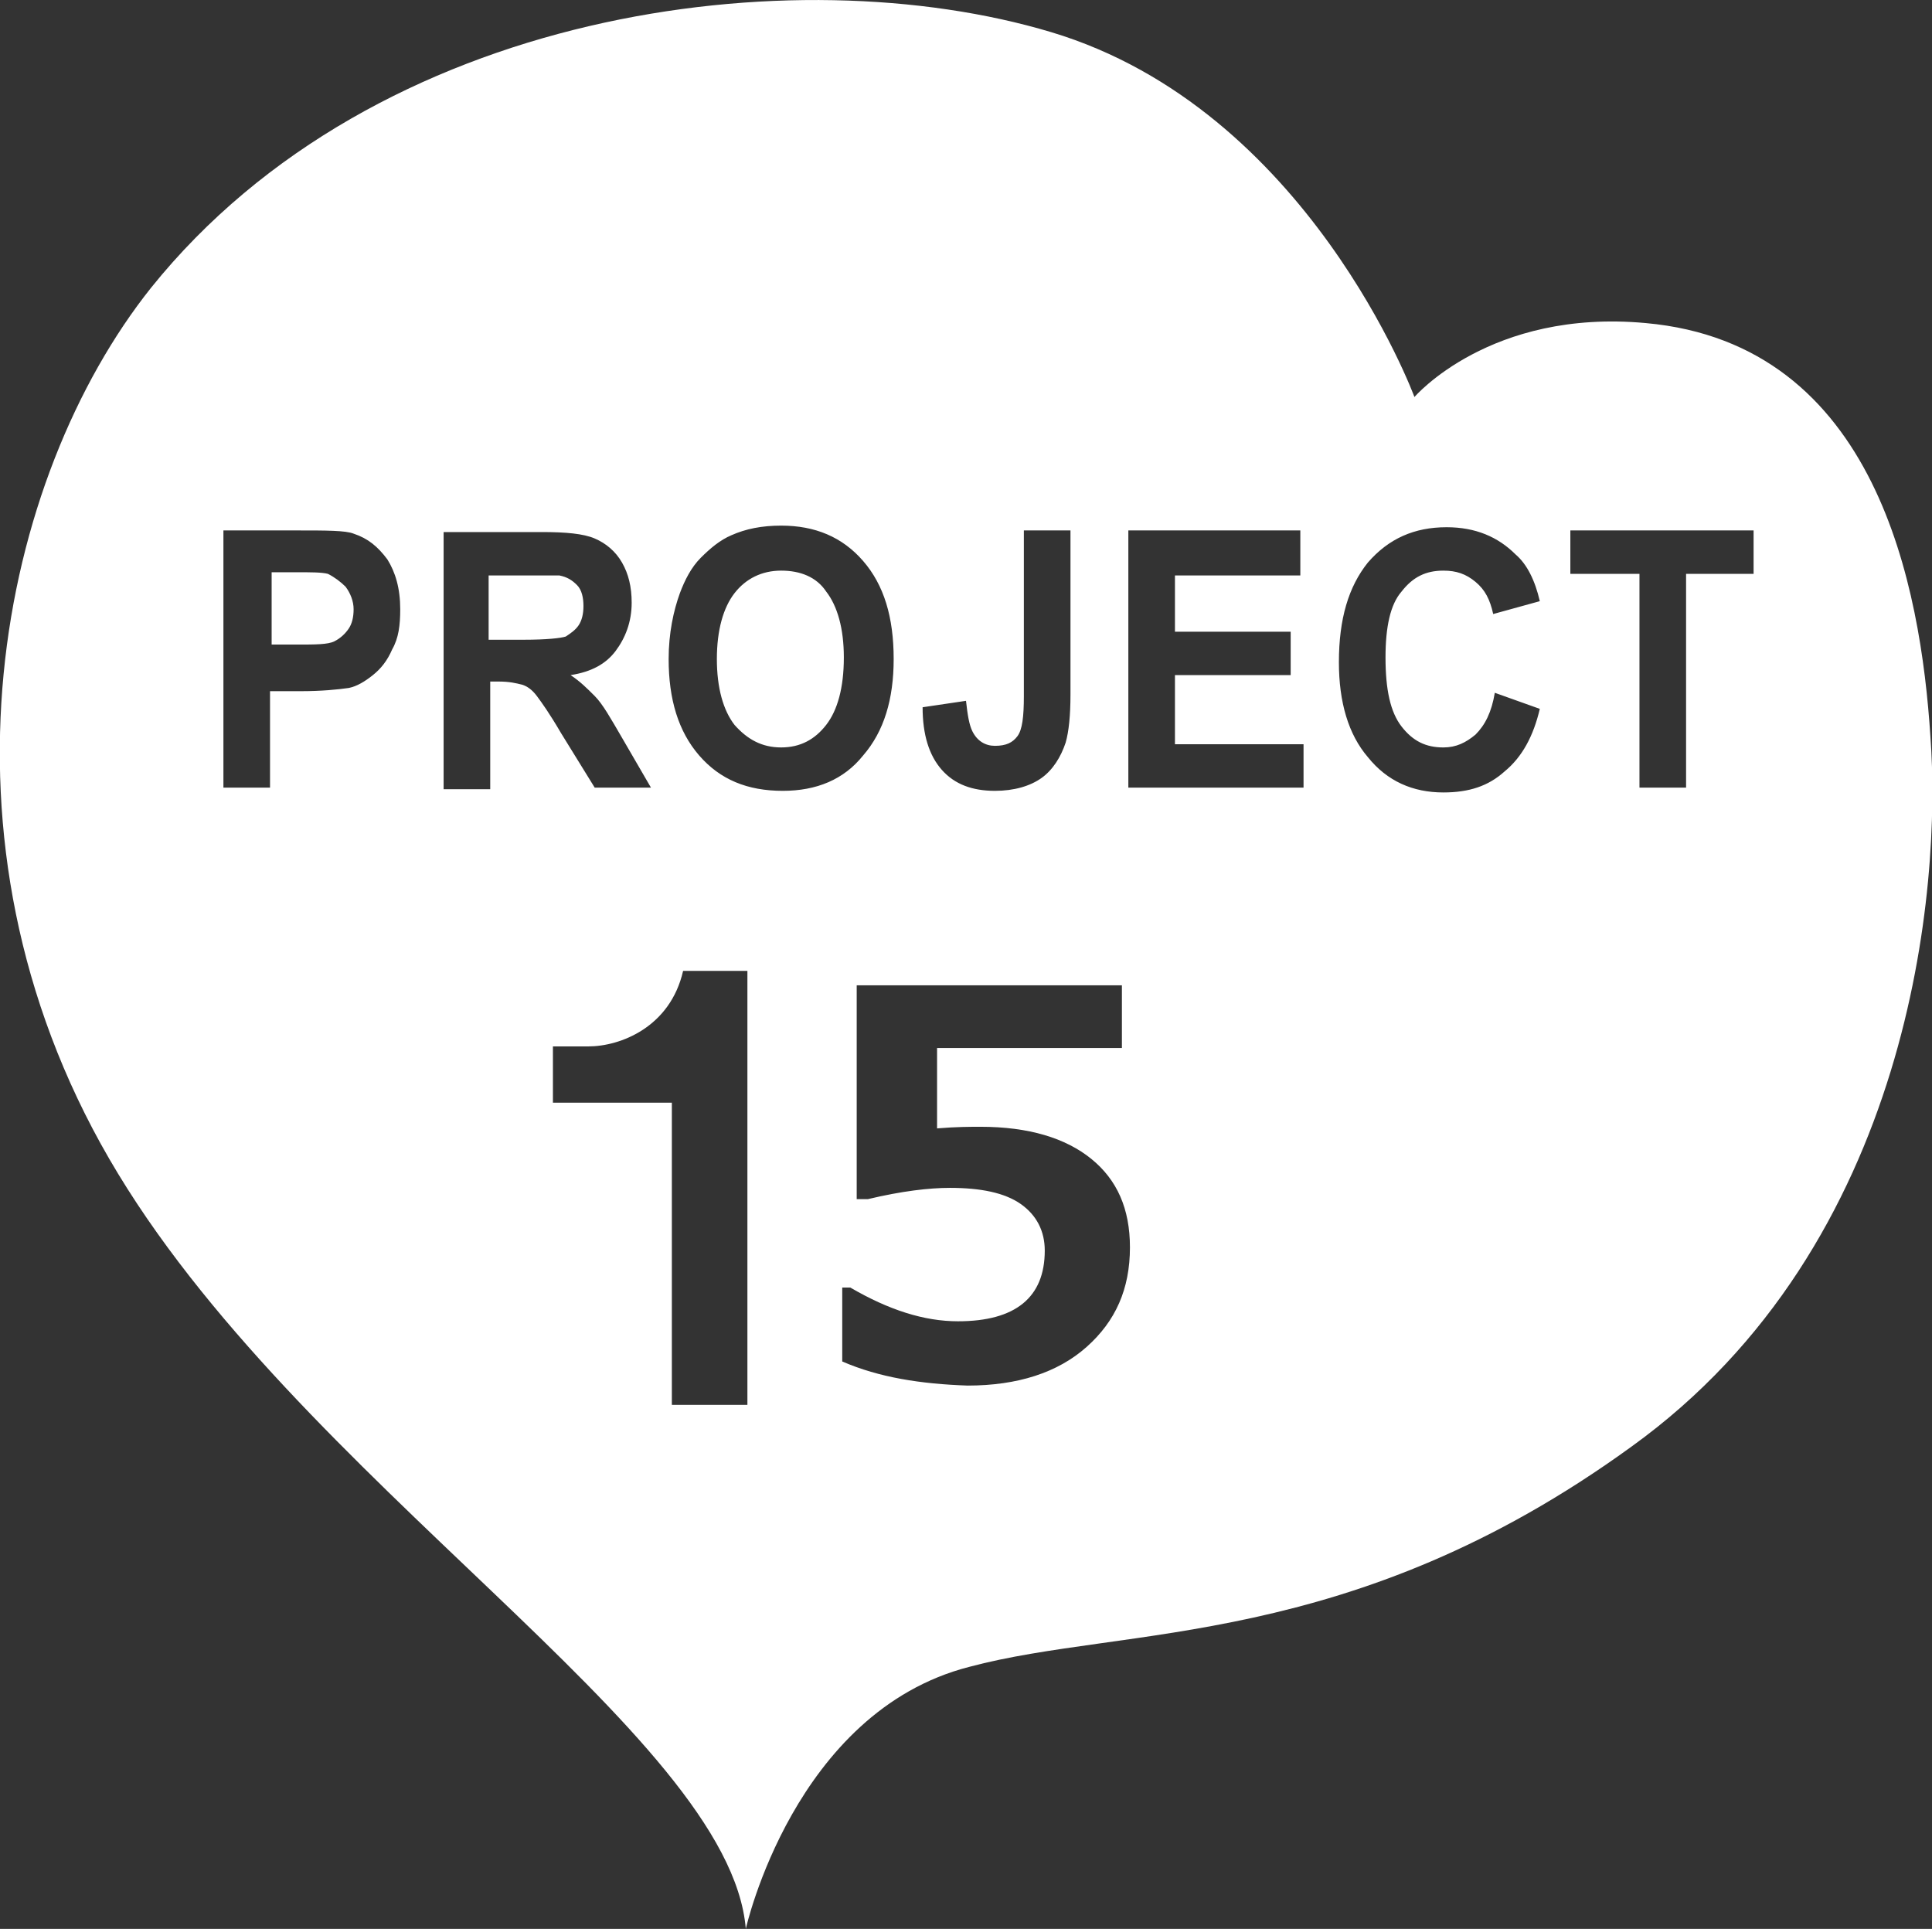 <?xml version="1.0" encoding="utf-8"?>
<!-- Generator: Adobe Illustrator 26.5.0, SVG Export Plug-In . SVG Version: 6.00 Build 0)  -->
<svg version="1.1" xmlns="http://www.w3.org/2000/svg" xmlns:xlink="http://www.w3.org/1999/xlink" x="0px" y="0px"
	 viewBox="0 0 120.2 120" style="enable-background:new 0 0 120.2 120;" xml:space="preserve">
<rect x="0" y="0" width="120.2" height="120" fill="#333333" stroke="none"/>
<style type="text/css">
	.st0{display:none;}
	.st1{display:inline;fill:#F9ACAC;stroke:#000000;stroke-miterlimit:10;}
	.st2{display:inline;}
	.st3{fill:#FFFFFF;}
</style>
<g id="レイヤー_2" class="st0">
	<rect x="-271.3" y="-101.9" class="st1" width="436" height="338"/>
	<g id="レイヤー_1_00000042721709227179589040000016193729240806629021_" class="st2">
		<g>
			<path class="st3" d="M-118.2,37c0.2-0.3,0.3-0.7,0.3-1.2s-0.1-1-0.4-1.3c-0.3-0.3-0.6-0.5-1.1-0.6c-0.2,0-0.9,0-2.1,0h-2.3v4h2.2
				c1.4,0,2.3-0.1,2.6-0.2C-118.7,37.5-118.4,37.3-118.2,37z"/>
			<path class="st3" d="M-133.9,33.9c-0.4-0.1-1-0.1-2.1-0.1h-1.4v4.5h1.6c1.1,0,1.9-0.1,2.3-0.2c0.4-0.2,0.7-0.4,0.9-0.8
				c0.2-0.4,0.3-0.8,0.3-1.2c0-0.6-0.1-1.1-0.5-1.4C-133,34.3-133.4,34-133.9,33.9z"/>
			<path class="st3" d="M-105.6,33.6c-1.2,0-2.2,0.5-2.9,1.4c-0.7,0.9-1.1,2.3-1.1,4.1s0.4,3.2,1.1,4.1s1.7,1.4,2.9,1.4
				c1.2,0,2.1-0.5,2.8-1.4c0.7-0.9,1.1-2.3,1.1-4.2c0-1.8-0.4-3.2-1.1-4.1C-103.4,34.1-104.4,33.6-105.6,33.6z"/>
			<path class="st3" d="M-34.1,43.9c-0.7-9.2-3.3-24.4-17.7-25.7c-9.7-0.9-14.4,4.6-14.4,4.6S-72.8,5-88.8,0.1s-42-1.5-56,15.9
				c-9.4,11.8-14.2,34.1-2.6,54.2c11.6,20.1,38.6,35.7,39.6,47.9c0,0,3.1-13.5,13.9-16.3c9.7-2.6,23.7-1,41.2-13.7
				C-35.3,75.5-33.5,53.1-34.1,43.9z M-94.1,41.8c0,0.9,0.2,1.6,0.4,1.9c0.3,0.6,0.8,0.9,1.4,0.9c0.7,0,1.1-0.2,1.4-0.6
				c0.3-0.4,0.4-1.3,0.4-2.5V31.1h2.9v10.1c0,1.3-0.1,2.3-0.3,3c-0.3,0.9-0.8,1.7-1.5,2.2s-1.7,0.8-2.9,0.8c-1.4,0-2.5-0.4-3.3-1.3
				c-0.8-0.9-1.2-2.2-1.2-3.9L-94.1,41.8z M-129.8,38.5c-0.3,0.7-0.7,1.2-1.2,1.6s-1,0.6-1.5,0.8c-0.7,0.2-1.7,0.2-3,0.2h-1.9v6
				h-2.9v-16h4.6c1.8,0,2.9,0.1,3.5,0.2c0.8,0.2,1.5,0.8,2.1,1.6c0.5,0.8,0.8,1.8,0.8,3.1C-129.3,37-129.4,37.8-129.8,38.5z
				 M-117.2,47.1l-2.1-3.5c-0.8-1.2-1.2-2-1.5-2.3c-0.3-0.3-0.6-0.5-0.9-0.7c-0.3-0.1-0.8-0.2-1.5-0.2h-0.6v6.7h-2.9v-16h6.1
				c1.5,0,2.7,0.1,3.3,0.4s1.2,0.8,1.7,1.5s0.6,1.6,0.6,2.5c0,1.2-0.3,2.2-1,3c-0.6,0.8-1.6,1.3-2.8,1.5c0.6,0.4,1.1,0.8,1.5,1.3
				s1,1.3,1.7,2.6l1.8,3.1L-117.2,47.1L-117.2,47.1z M-110.7,45.2c-1.3-1.5-1.9-3.4-1.9-6c0-1.6,0.2-3,0.7-4.1
				c0.3-0.8,0.8-1.5,1.3-2.2c0.6-0.7,1.2-1.1,1.9-1.4c0.9-0.4,1.9-0.6,3.1-0.6c2.1,0,3.8,0.7,5.1,2.2c1.3,1.5,1.9,3.5,1.9,6.1
				s-0.6,4.6-1.9,6c-1.3,1.5-3,2.2-5,2.2C-107.7,47.3-109.4,46.6-110.7,45.2z M-73.1,47.1h-11v-16h10.7v2.7h-7.8v3.5h7.2V40h-7.2
				v4.3h8C-73.1,44.4-73.1,47.1-73.1,47.1z M-60.6,46.1c-1,0.8-2.3,1.3-3.8,1.3c-1.9,0-3.5-0.7-4.7-2.2s-1.8-3.4-1.8-5.9
				c0-2.7,0.6-4.7,1.8-6.2c1.2-1.5,2.9-2.2,4.9-2.2c1.8,0,3.2,0.6,4.3,1.7c0.7,0.7,1.1,1.7,1.5,2.9l-2.9,0.8c-0.2-0.8-0.5-1.5-1.1-2
				s-1.2-0.7-2-0.7c-1.1,0-1.9,0.4-2.6,1.3c-0.7,0.8-1,2.2-1,4.1c0,2,0.3,3.5,1,4.3s1.5,1.3,2.6,1.3c0.8,0,1.4-0.3,2-0.8
				s0.9-1.4,1.2-2.6l2.8,1C-58.8,43.9-59.6,45.2-60.6,46.1z M-45.1,33.8h-4.2v13.3h-2.9V33.8h-4.3v-2.7h11.4V33.8z M-99.9,81.8v-4.6
				h0.5c2.4,1.4,4.6,2.1,6.7,2.1c3.6,0,5.4-1.5,5.4-4.4c0-1.2-0.5-2.2-1.5-2.9s-2.5-1-4.4-1c-1.3,0-3,0.2-5.1,0.7H-99V58.4h16.5v3.9
				H-94v5c1.2-0.1,2.1-0.1,2.7-0.1c3,0,5.3,0.7,6.9,2s2.4,3.1,2.4,5.5c0,2.6-0.9,4.6-2.7,6.2c-1.8,1.6-4.3,2.4-7.4,2.4
				C-95,83.2-97.6,82.8-99.9,81.8z"/>
		</g>
	</g>
</g>
<g id="レイヤー_1">
	<g>
		<path class="st3" d="M-278.2,47.7c0.2-0.3,0.3-0.7,0.3-1.2s-0.1-1-0.4-1.3c-0.3-0.3-0.6-0.5-1.1-0.6c-0.2,0-0.9,0-2.1,0h-2.3v4
			h2.1c1.4,0,2.3-0.1,2.6-0.2C-278.7,48.2-278.4,48-278.2,47.7z"/>
		<path class="st3" d="M-293.9,44.6c-0.4-0.1-1-0.1-2.1-0.1h-1.4V49h1.6c1.1,0,1.9-0.1,2.3-0.2c0.4-0.2,0.7-0.4,0.9-0.8
			c0.2-0.4,0.3-0.8,0.3-1.2c0-0.6-0.1-1.1-0.5-1.4C-293.1,44.9-293.5,44.7-293.9,44.6z"/>
		<path class="st3" d="M-265.6,44.3c-1.2,0-2.2,0.5-2.9,1.4s-1.1,2.3-1.1,4.1s0.4,3.2,1.1,4.1c0.7,0.9,1.7,1.4,2.9,1.4
			c1.2,0,2.1-0.5,2.8-1.4c0.7-0.9,1.1-2.3,1.1-4.2c0-1.8-0.4-3.2-1.1-4.1C-263.5,44.7-264.4,44.3-265.6,44.3z"/>
	</g>
	<path class="st3" d="M-194.2,54.6c-0.7-9.2-3.3-24.4-17.7-25.7c-9.7-0.9-14.4,4.6-14.4,4.6s-6.6-17.8-22.6-22.7
		c-16-4.8-42-1.5-55.9,15.9c-9.5,11.8-14.2,34.1-2.7,54.2s38.6,35.7,39.6,47.9c0,0,3.1-13.5,13.9-16.3c9.7-2.5,23.7-1,41.2-13.7
		C-195.3,86.2-193.5,63.8-194.2,54.6z M-244.1,41.8h10.7v2.7h-7.8V48h7.2v2.7h-7.2V55h8v2.8h-10.9V41.8z M-289.8,49.2
		c-0.3,0.7-0.7,1.2-1.2,1.6s-1,0.6-1.5,0.8c-0.7,0.2-1.7,0.2-3,0.2h-1.9v6h-2.9v-16h4.6c1.8,0,2.9,0.1,3.5,0.2
		c0.8,0.2,1.5,0.8,2.1,1.6c0.5,0.8,0.8,1.8,0.8,3.1C-289.3,47.7-289.5,48.5-289.8,49.2z M-277.3,57.8L-277.3,57.8l-2.1-3.5
		c-0.8-1.2-1.2-2-1.5-2.3s-0.6-0.5-0.9-0.7c-0.3-0.1-0.8-0.2-1.5-0.2h-0.6v6.7h-2.9v-16h6.1c1.5,0,2.6,0.1,3.3,0.4
		c0.7,0.3,1.2,0.8,1.7,1.5c0.4,0.7,0.6,1.6,0.6,2.5c0,1.2-0.3,2.2-1,3c-0.6,0.8-1.6,1.3-2.8,1.5c0.6,0.4,1.1,0.8,1.5,1.3
		s1,1.4,1.7,2.6l1.8,3.1h-3.4V57.8z M-270.7,55.9c-1.3-1.5-1.9-3.4-1.9-6c0-1.6,0.2-3,0.7-4.1c0.3-0.8,0.8-1.5,1.3-2.2
		c0.6-0.7,1.2-1.1,1.9-1.4c0.9-0.4,1.9-0.6,3.1-0.6c2.1,0,3.8,0.7,5.1,2.2s1.9,3.5,1.9,6.1s-0.6,4.6-1.9,6c-1.3,1.5-2.9,2.2-5,2.2
		C-267.8,58-269.5,57.3-270.7,55.9z M-255.6,95.5h-4.7V76.7h-7.4v-3.5h2.2c2,0,5.1-1.2,5.9-4.7h4V95.5z M-255.7,56.7
		c-0.8-0.9-1.2-2.1-1.2-3.9l2.7-0.3c0,0.9,0.1,1.6,0.4,1.9c0.3,0.6,0.8,0.9,1.4,0.9c0.7,0,1.1-0.2,1.4-0.6c0.3-0.4,0.4-1.3,0.4-2.6
		V41.8h2.9v10.1c0,1.3-0.1,2.3-0.3,3c-0.3,0.9-0.8,1.7-1.5,2.2s-1.7,0.8-2.9,0.8C-253.9,58-254.9,57.6-255.7,56.7z M-231.4,95.5h-19
		c0.7-4.8,2.3-7.7,8.5-12.2c4-2.9,5.2-4.4,5.2-6.8c0-2.6-1.8-4.5-4.2-4.5c-3.8,0-3.9,3.9-3.9,5.9h-4.7c0.1-2.4,0.4-10,8.8-10
		c5.6,0,9.2,3.9,9.2,8.6c0,4.3-3.1,6.8-6.6,9.2c-3.6,2.5-4.6,3.6-5.7,5.8h12.6v4H-231.4z M-220.6,56.8c-1,0.8-2.3,1.3-3.8,1.3
		c-1.9,0-3.5-0.7-4.7-2.2s-1.8-3.4-1.8-5.9c0-2.7,0.6-4.7,1.8-6.2c1.2-1.5,2.9-2.2,4.9-2.2c1.8,0,3.2,0.6,4.3,1.7
		c0.7,0.7,1.1,1.7,1.5,2.9l-2.9,0.8c-0.2-0.8-0.5-1.5-1.1-2c-0.5-0.5-1.2-0.7-2-0.7c-1.1,0-1.9,0.4-2.6,1.3c-0.7,0.9-1,2.2-1,4.1
		c0,2,0.3,3.4,1,4.3c0.7,0.8,1.5,1.3,2.6,1.3c0.8,0,1.4-0.3,2-0.8c0.5-0.5,1-1.4,1.2-2.6l2.8,1C-218.9,54.6-219.6,55.9-220.6,56.8z
		 M-205.2,44.5h-4.2v13.3h-2.9V44.5h-4.3v-2.7h11.4V44.5z"/>
</g>
<g id="レイヤー_3">
	<path class="st3" d="M21.5,36.5c0.3,0.4,0.5,0.9,0.5,1.4c0,0.5-0.1,0.9-0.3,1.2s-0.5,0.6-0.9,0.8c-0.4,0.2-1.2,0.2-2.3,0.2h-1.6
		v-4.5h1.4c1.1,0,1.7,0,2.1,0.1C20.8,35.9,21.2,36.2,21.5,36.5z M48.6,35.5c-1.2,0-2.2,0.5-2.9,1.4c-0.7,0.9-1.1,2.3-1.1,4.1
		c0,1.8,0.4,3.2,1.1,4.1c0.8,0.9,1.7,1.4,2.9,1.4c1.2,0,2.1-0.5,2.8-1.4s1.1-2.3,1.1-4.2c0-1.8-0.4-3.2-1.1-4.1
		C50.8,35.9,49.8,35.5,48.6,35.5z M36,38.9c0.2-0.3,0.3-0.7,0.3-1.2c0-0.5-0.1-1-0.4-1.3c-0.3-0.3-0.6-0.5-1.1-0.6
		c-0.2,0-0.9,0-2.1,0h-2.3v4h2.2c1.4,0,2.3-0.1,2.6-0.2C35.5,39.4,35.8,39.2,36,38.9z M101.5,90C84,102.7,70,101.1,60.3,103.7
		C49.4,106.5,46.4,120,46.4,120c-1-12.2-28-27.9-39.6-47.9S0,29.7,9.4,17.9C23.4,0.5,49.4-2.8,65.4,2S88,24.7,88,24.7
		s4.7-5.5,14.4-4.6c14.4,1.3,17.1,16.5,17.7,25.7C120.8,55.1,119,77.4,101.5,90z M57.4,44c0,1.7,0.4,3,1.2,3.9
		c0.8,0.9,1.9,1.3,3.3,1.3c1.2,0,2.2-0.3,2.9-0.8s1.2-1.3,1.5-2.2c0.2-0.7,0.3-1.7,0.3-3V33h-2.9v10.3c0,1.3-0.1,2.1-0.4,2.5
		c-0.3,0.4-0.7,0.6-1.4,0.6c-0.6,0-1.1-0.3-1.4-0.9c-0.2-0.4-0.3-1-0.4-1.9L57.4,44z M24.9,37.9c0-1.3-0.3-2.3-0.8-3.1
		c-0.6-0.8-1.2-1.3-2.1-1.6c-0.5-0.2-1.7-0.2-3.5-0.2h-4.6v16h2.9v-6h1.9c1.3,0,2.3-0.1,3-0.2c0.5-0.1,1-0.4,1.5-0.8
		s0.9-0.9,1.2-1.6C24.8,39.7,24.9,38.9,24.9,37.9z M37,49h3.5l-1.8-3.1c-0.7-1.2-1.2-2.1-1.7-2.6s-0.9-0.9-1.5-1.3
		c1.3-0.2,2.2-0.7,2.8-1.5c0.6-0.8,1-1.8,1-3c0-1-0.2-1.8-0.6-2.5s-1-1.2-1.7-1.5c-0.7-0.3-1.8-0.4-3.3-0.4h-6.1v16h2.9v-6.7H31
		c0.7,0,1.1,0.1,1.5,0.2c0.3,0.1,0.6,0.3,0.9,0.7s0.8,1.1,1.5,2.3L37,49L37,49z M48.7,49.2c2.1,0,3.8-0.7,5-2.2
		c1.3-1.5,1.9-3.5,1.9-6c0-2.6-0.6-4.6-1.9-6.1c-1.3-1.5-3-2.2-5.1-2.2c-1.2,0-2.2,0.2-3.1,0.6c-0.7,0.3-1.3,0.8-1.9,1.4
		c-0.6,0.6-1,1.4-1.3,2.2c-0.4,1.1-0.7,2.5-0.7,4.1c0,2.5,0.6,4.5,1.9,6S46.5,49.2,48.7,49.2z M81.1,46.3h-8v-4.3h7.2v-2.7h-7.2
		v-3.5h7.8V33H70.2v16h10.9C81.1,49,81.1,46.3,81.1,46.3z M95.8,44.1l-2.8-1c-0.2,1.2-0.6,2-1.2,2.6c-0.6,0.5-1.2,0.8-2,0.8
		c-1.1,0-1.9-0.4-2.6-1.3c-0.7-0.9-1-2.3-1-4.3c0-1.9,0.3-3.3,1-4.1c0.7-0.9,1.5-1.3,2.6-1.3c0.8,0,1.4,0.2,2,0.7s0.9,1.1,1.1,2
		l2.9-0.8c-0.3-1.3-0.8-2.3-1.5-2.9c-1.1-1.1-2.5-1.7-4.3-1.7c-2,0-3.6,0.7-4.9,2.2c-1.2,1.5-1.8,3.5-1.8,6.2c0,2.5,0.6,4.5,1.8,5.9
		c1.2,1.5,2.8,2.2,4.7,2.2c1.6,0,2.8-0.4,3.8-1.3C94.7,47.1,95.4,45.8,95.8,44.1z M109.1,33H97.7v2.7h4.3V49h2.9V35.7h4.2
		C109.1,35.7,109.1,33,109.1,33z M46.5,60.4h-4c-0.8,3.5-3.9,4.7-5.9,4.7h-2.2v3.5h7.4v18.8h4.7V60.4z M60.2,86.2
		c3.1,0,5.6-0.8,7.4-2.4c1.8-1.6,2.7-3.6,2.7-6.2c0-2.4-0.8-4.2-2.4-5.5s-3.9-2-6.9-2c-0.6,0-1.5,0-2.7,0.1v-5h11.5v-3.9H53.3v13.3
		H54c2.1-0.5,3.8-0.7,5.1-0.7c1.9,0,3.4,0.3,4.4,1c1,0.7,1.5,1.7,1.5,2.9c0,2.9-1.8,4.4-5.4,4.4c-2.1,0-4.3-0.7-6.7-2.1h-0.5v4.6
		C54.7,85.7,57.3,86.1,60.2,86.2z"/>
</g>
</svg>
